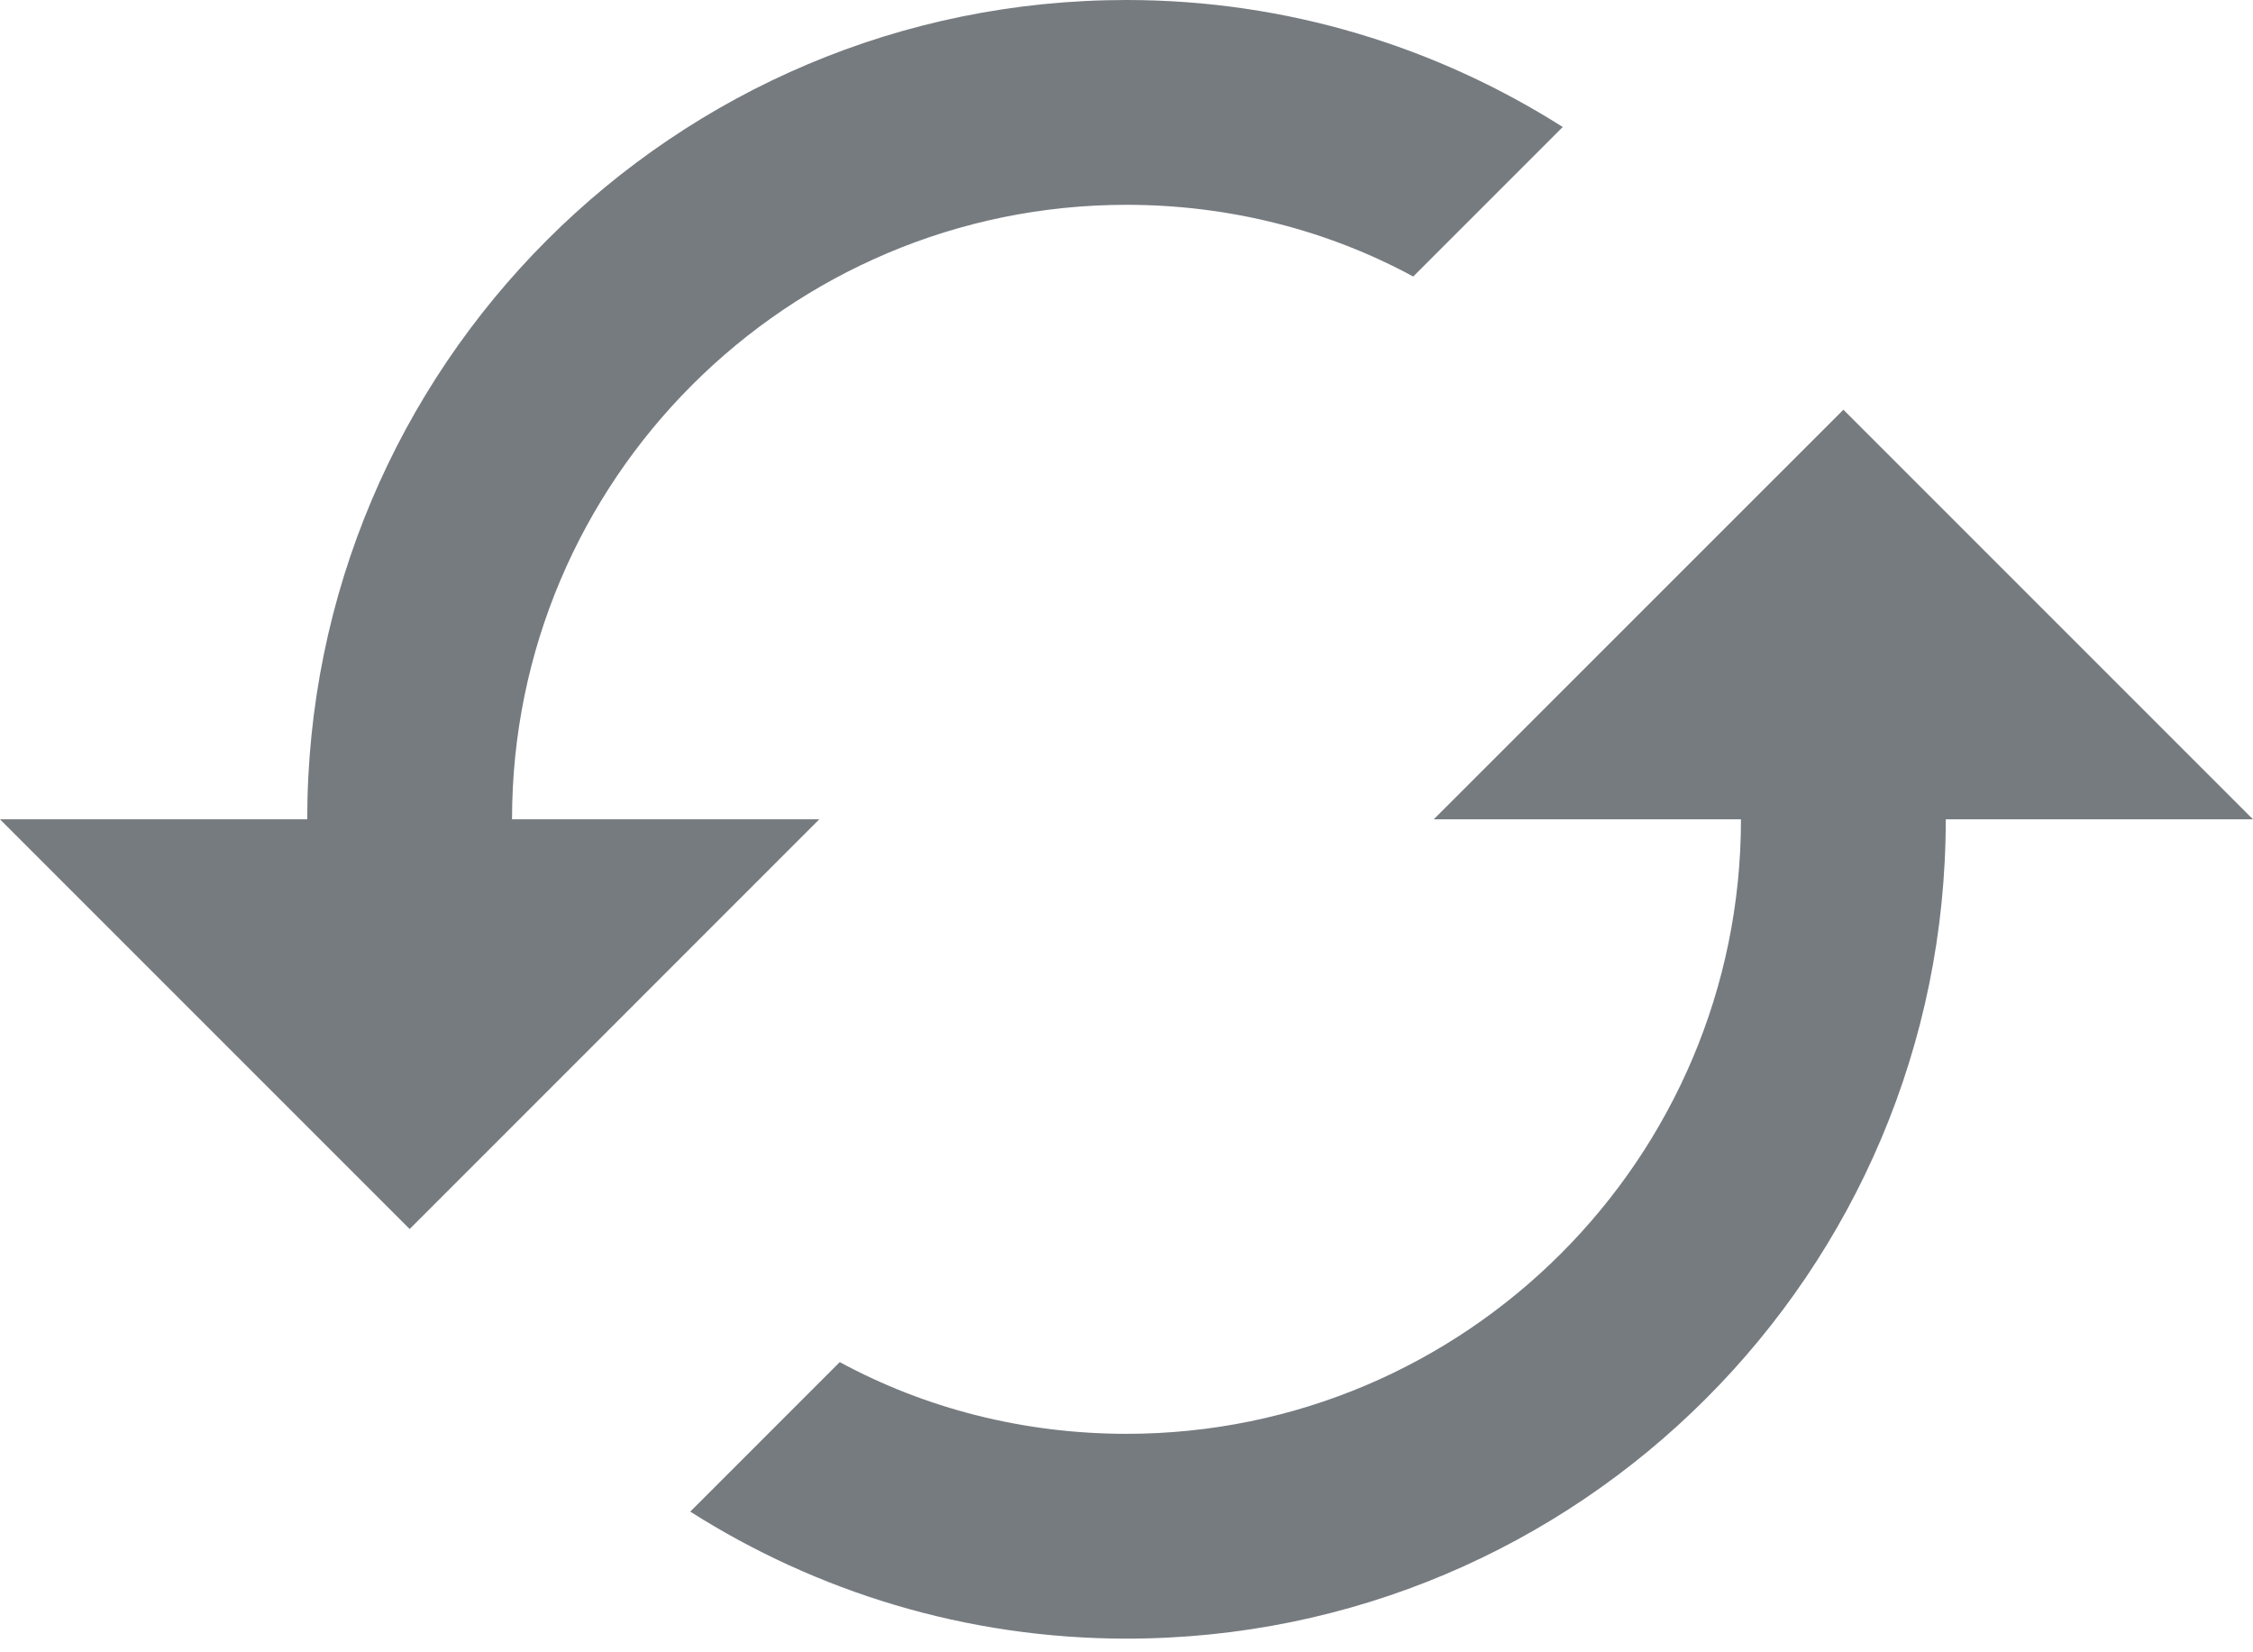 <svg width="30" height="22" viewBox="0 0 30 22" fill="none" xmlns="http://www.w3.org/2000/svg">
<path d="M24.546 5.455L19.091 10.909H23.182C23.182 15.423 19.514 19.091 15 19.091C13.623 19.091 12.314 18.75 11.182 18.136L9.191 20.127C10.868 21.191 12.859 21.818 15 21.818C21.027 21.818 25.909 16.936 25.909 10.909H30L24.546 5.455ZM6.818 10.909C6.818 6.395 10.486 2.727 15 2.727C16.377 2.727 17.686 3.068 18.818 3.682L20.809 1.691C19.132 0.627 17.141 0 15 0C8.973 0 4.091 4.882 4.091 10.909H0L5.455 16.364L10.909 10.909H6.818Z" fill="#767B80"/>
</svg>

